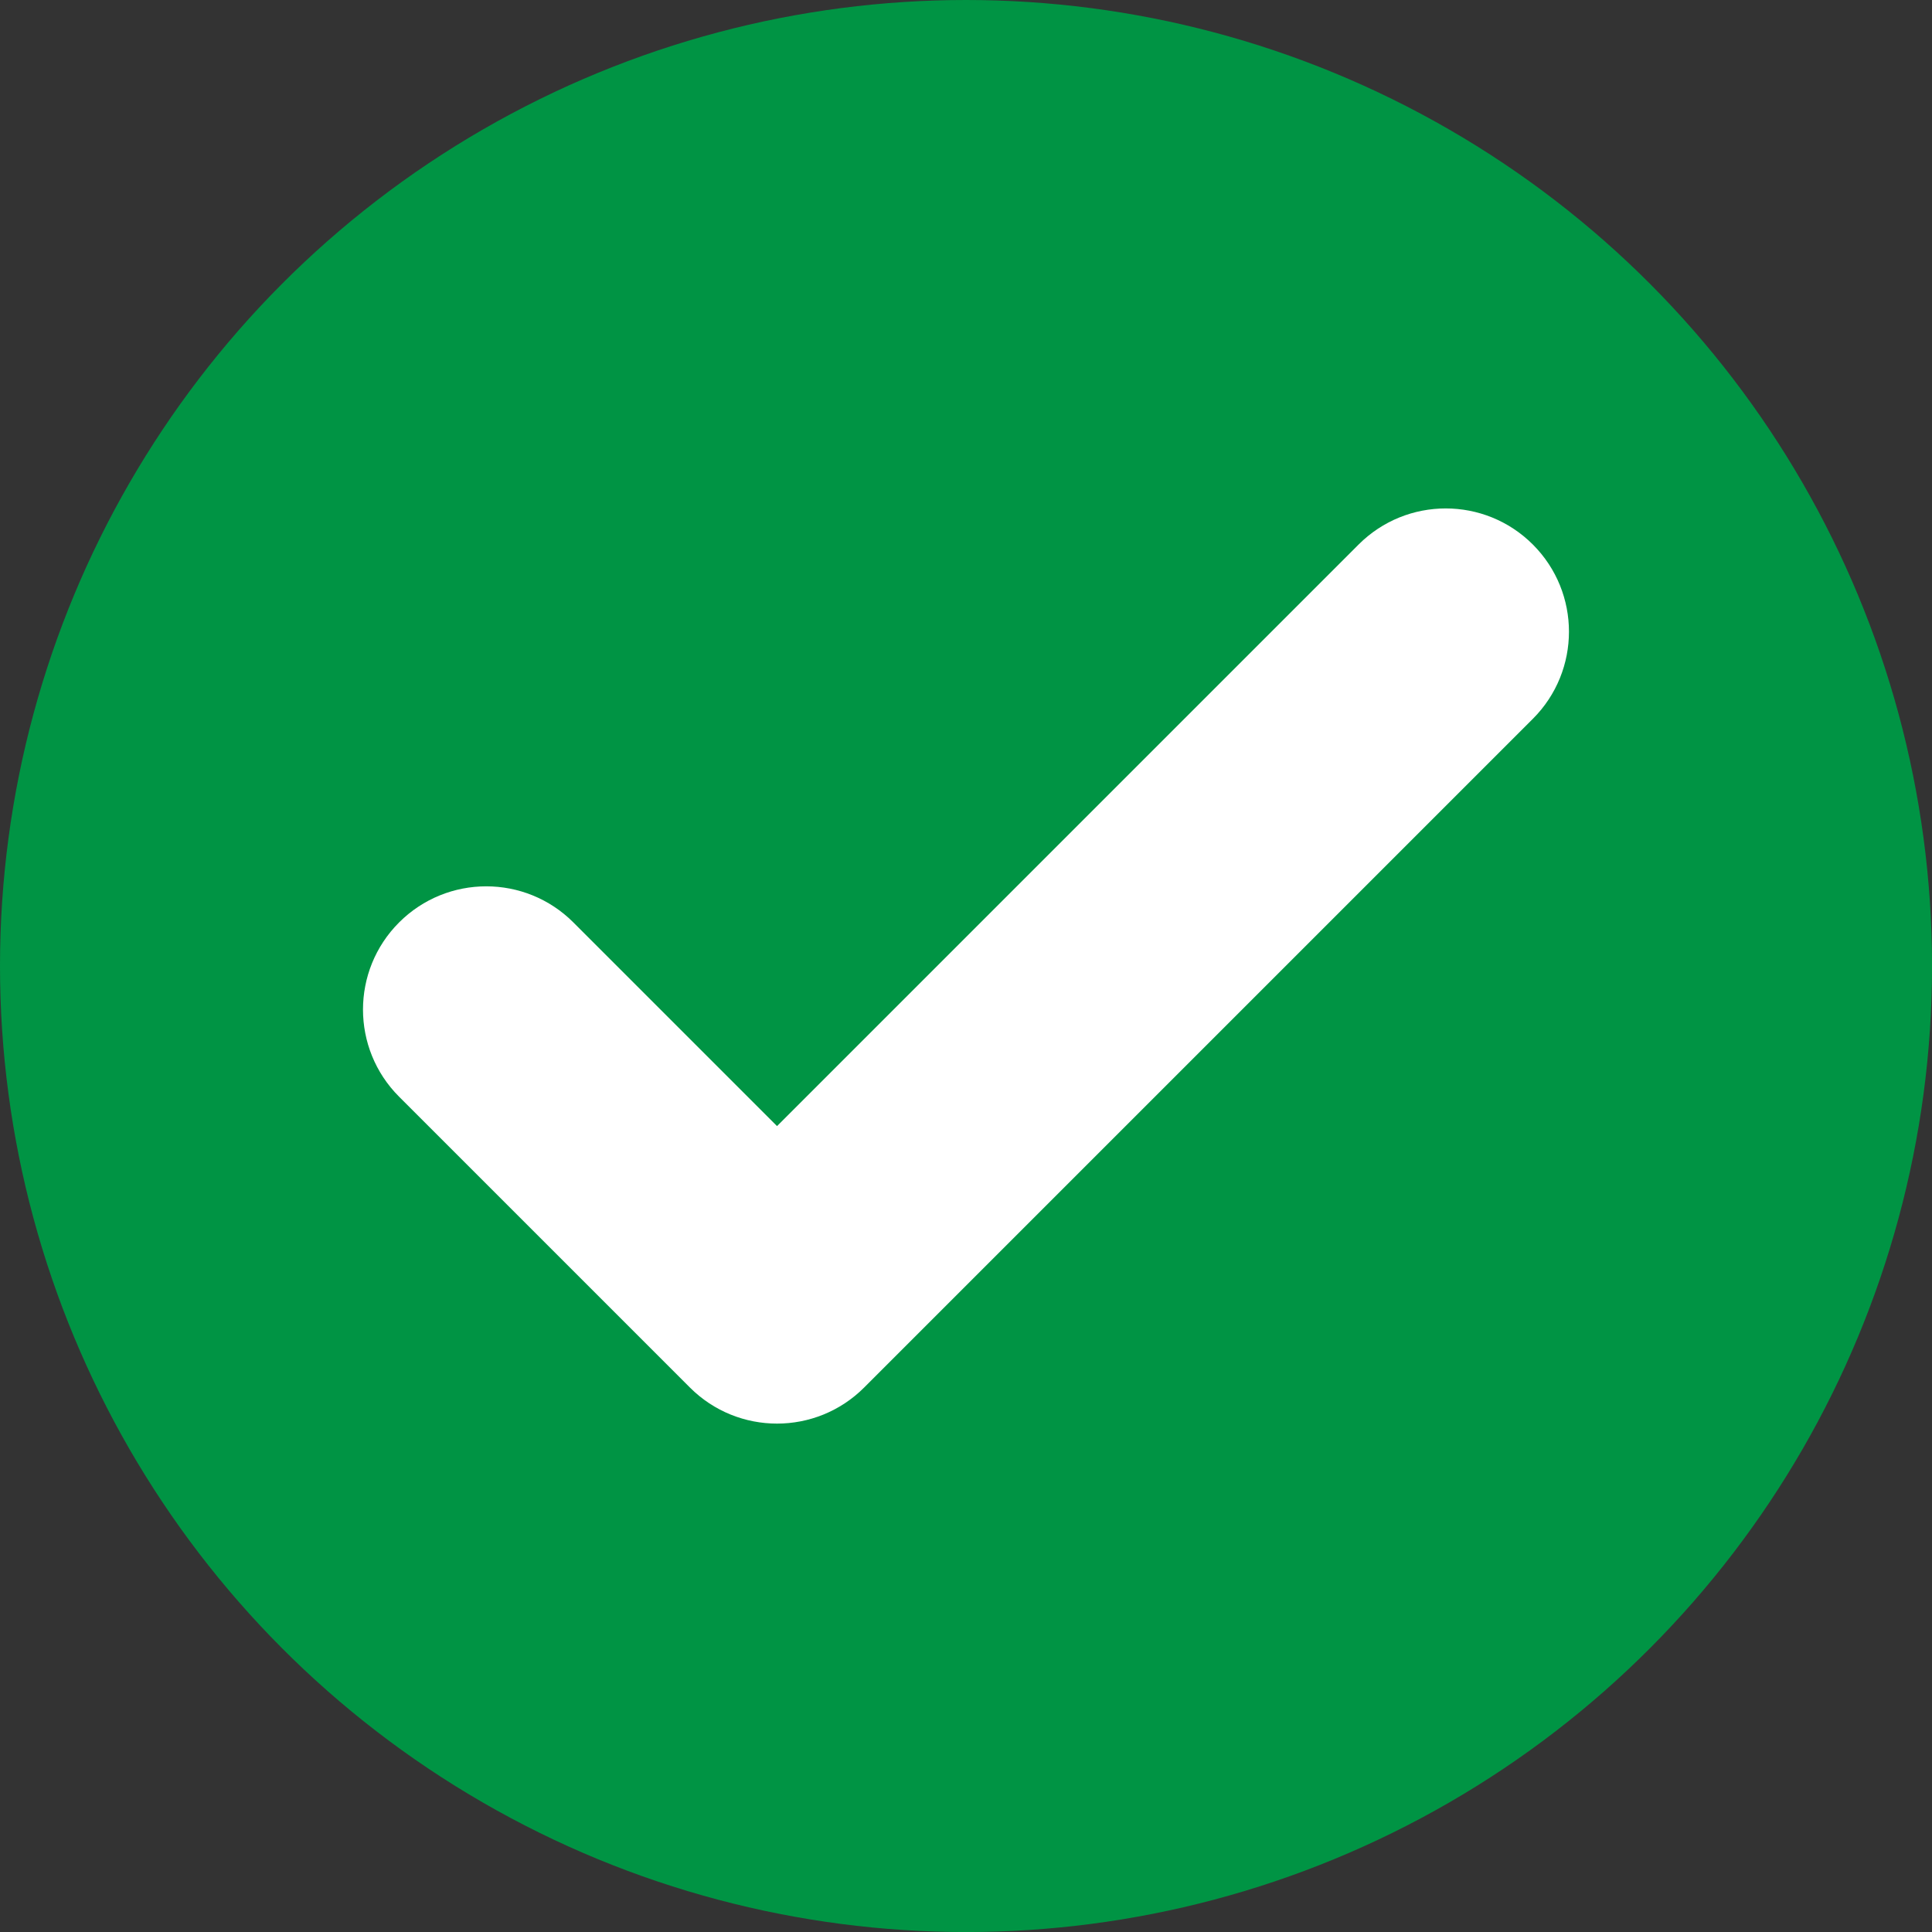 <?xml version="1.0" encoding="UTF-8"?><svg id="Layer_2" xmlns="http://www.w3.org/2000/svg" viewBox="0 0 505.73 505.73"><rect x="0" y="0" width="505.73" height="505.73" fill="#333333" stroke="none"/><defs><style>.cls-1{fill:#009444;}.cls-1,.cls-2{stroke-width:0px;}.cls-2{fill:#fff;}</style></defs><g id="Check_mark_and_cross_mark_icons"><g id="Check_mark"><circle id="green_circle" class="cls-1" cx="252.87" cy="252.87" r="252.87"/><path id="Check_mark-2" class="cls-2" d="M180.59,363.2l-76.12-76.12c-12.6-12.6-12.6-33.02,0-45.62h0c12.6-12.6,33.02-12.6,45.62,0l53.31,53.31,152.23-152.23c12.6-12.6,33.02-12.6,45.62,0h0c12.6,12.6,12.6,33.02,0,45.62l-175.04,175.04c-12.6,12.6-33.02,12.6-45.62,0Z"/></g></g></svg>